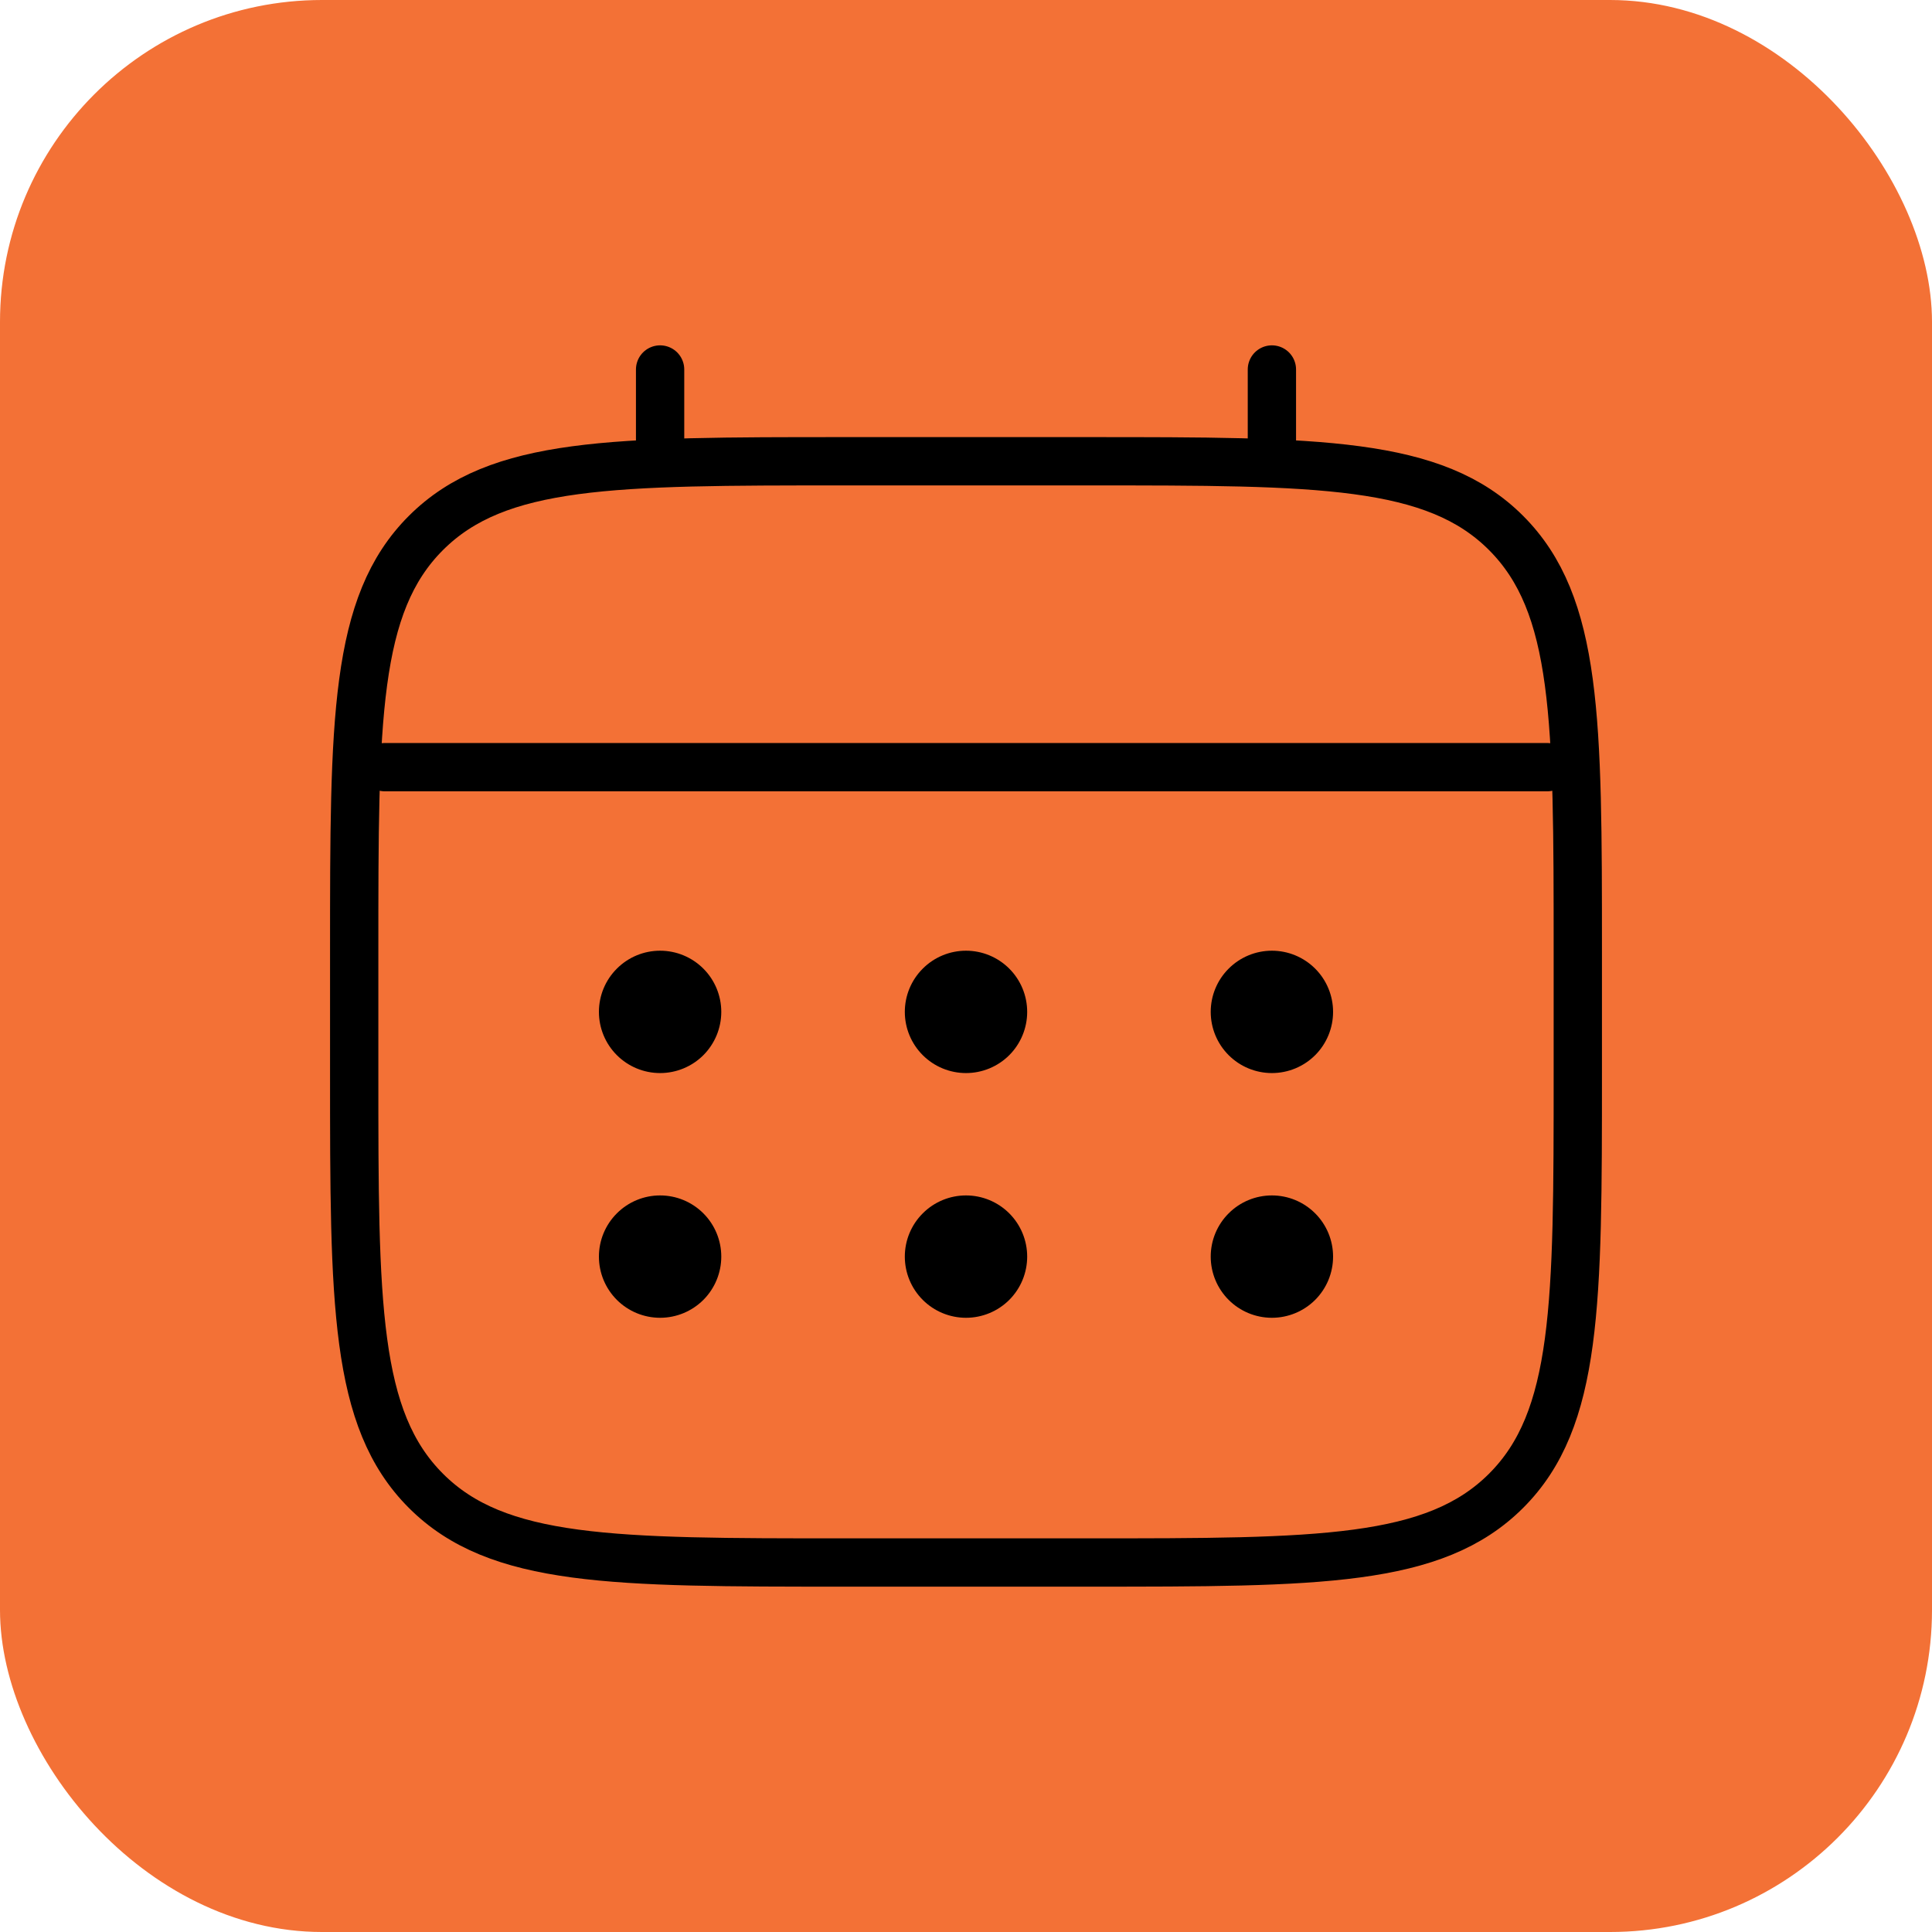 <?xml version="1.0" encoding="UTF-8"?>
<svg xmlns="http://www.w3.org/2000/svg" width="60" height="60" viewBox="0 0 60 60" fill="none">
  <rect width="60" height="60" rx="10" fill="#F37136"></rect>
  <path d="M11 29.525C11 22.36 11 18.777 13.227 16.552C15.454 14.327 19.035 14.325 26.2 14.325H33.8C40.965 14.325 44.548 14.325 46.773 16.552C48.998 18.779 49 22.36 49 29.525V33.325C49 40.49 49 44.074 46.773 46.298C44.546 48.523 40.965 48.525 33.8 48.525H26.2C19.035 48.525 15.452 48.525 13.227 46.298C11.002 44.072 11 40.49 11 33.325V29.525Z" stroke="black" stroke-width="1.5"></path>
  <path d="M20.5 14.325V11.475M39.5 14.325V11.475M11.95 23.825H48.05" stroke="black" stroke-width="1.5" stroke-linecap="round"></path>
  <path d="M41.4 39.025C41.4 39.529 41.2 40.012 40.844 40.369C40.487 40.725 40.004 40.925 39.5 40.925C38.996 40.925 38.513 40.725 38.157 40.369C37.8 40.012 37.6 39.529 37.6 39.025C37.6 38.521 37.8 38.038 38.157 37.682C38.513 37.325 38.996 37.125 39.5 37.125C40.004 37.125 40.487 37.325 40.844 37.682C41.2 38.038 41.4 38.521 41.4 39.025ZM41.4 31.425C41.4 31.929 41.2 32.412 40.844 32.769C40.487 33.125 40.004 33.325 39.5 33.325C38.996 33.325 38.513 33.125 38.157 32.769C37.8 32.412 37.6 31.929 37.6 31.425C37.6 30.921 37.8 30.438 38.157 30.082C38.513 29.725 38.996 29.525 39.5 29.525C40.004 29.525 40.487 29.725 40.844 30.082C41.2 30.438 41.4 30.921 41.4 31.425ZM31.9 39.025C31.9 39.529 31.7 40.012 31.344 40.369C30.987 40.725 30.504 40.925 30 40.925C29.496 40.925 29.013 40.725 28.657 40.369C28.3 40.012 28.1 39.529 28.1 39.025C28.1 38.521 28.3 38.038 28.657 37.682C29.013 37.325 29.496 37.125 30 37.125C30.504 37.125 30.987 37.325 31.344 37.682C31.7 38.038 31.9 38.521 31.9 39.025ZM31.9 31.425C31.9 31.929 31.7 32.412 31.344 32.769C30.987 33.125 30.504 33.325 30 33.325C29.496 33.325 29.013 33.125 28.657 32.769C28.3 32.412 28.1 31.929 28.1 31.425C28.1 30.921 28.3 30.438 28.657 30.082C29.013 29.725 29.496 29.525 30 29.525C30.504 29.525 30.987 29.725 31.344 30.082C31.7 30.438 31.9 30.921 31.9 31.425ZM22.4 39.025C22.4 39.529 22.2 40.012 21.844 40.369C21.487 40.725 21.004 40.925 20.5 40.925C19.996 40.925 19.513 40.725 19.157 40.369C18.8 40.012 18.6 39.529 18.6 39.025C18.6 38.521 18.8 38.038 19.157 37.682C19.513 37.325 19.996 37.125 20.5 37.125C21.004 37.125 21.487 37.325 21.844 37.682C22.2 38.038 22.4 38.521 22.4 39.025ZM22.4 31.425C22.4 31.929 22.2 32.412 21.844 32.769C21.487 33.125 21.004 33.325 20.5 33.325C19.996 33.325 19.513 33.125 19.157 32.769C18.8 32.412 18.6 31.929 18.6 31.425C18.6 30.921 18.8 30.438 19.157 30.082C19.513 29.725 19.996 29.525 20.5 29.525C21.004 29.525 21.487 29.725 21.844 30.082C22.2 30.438 22.4 30.921 22.4 31.425Z" fill="black"></path>
</svg>
